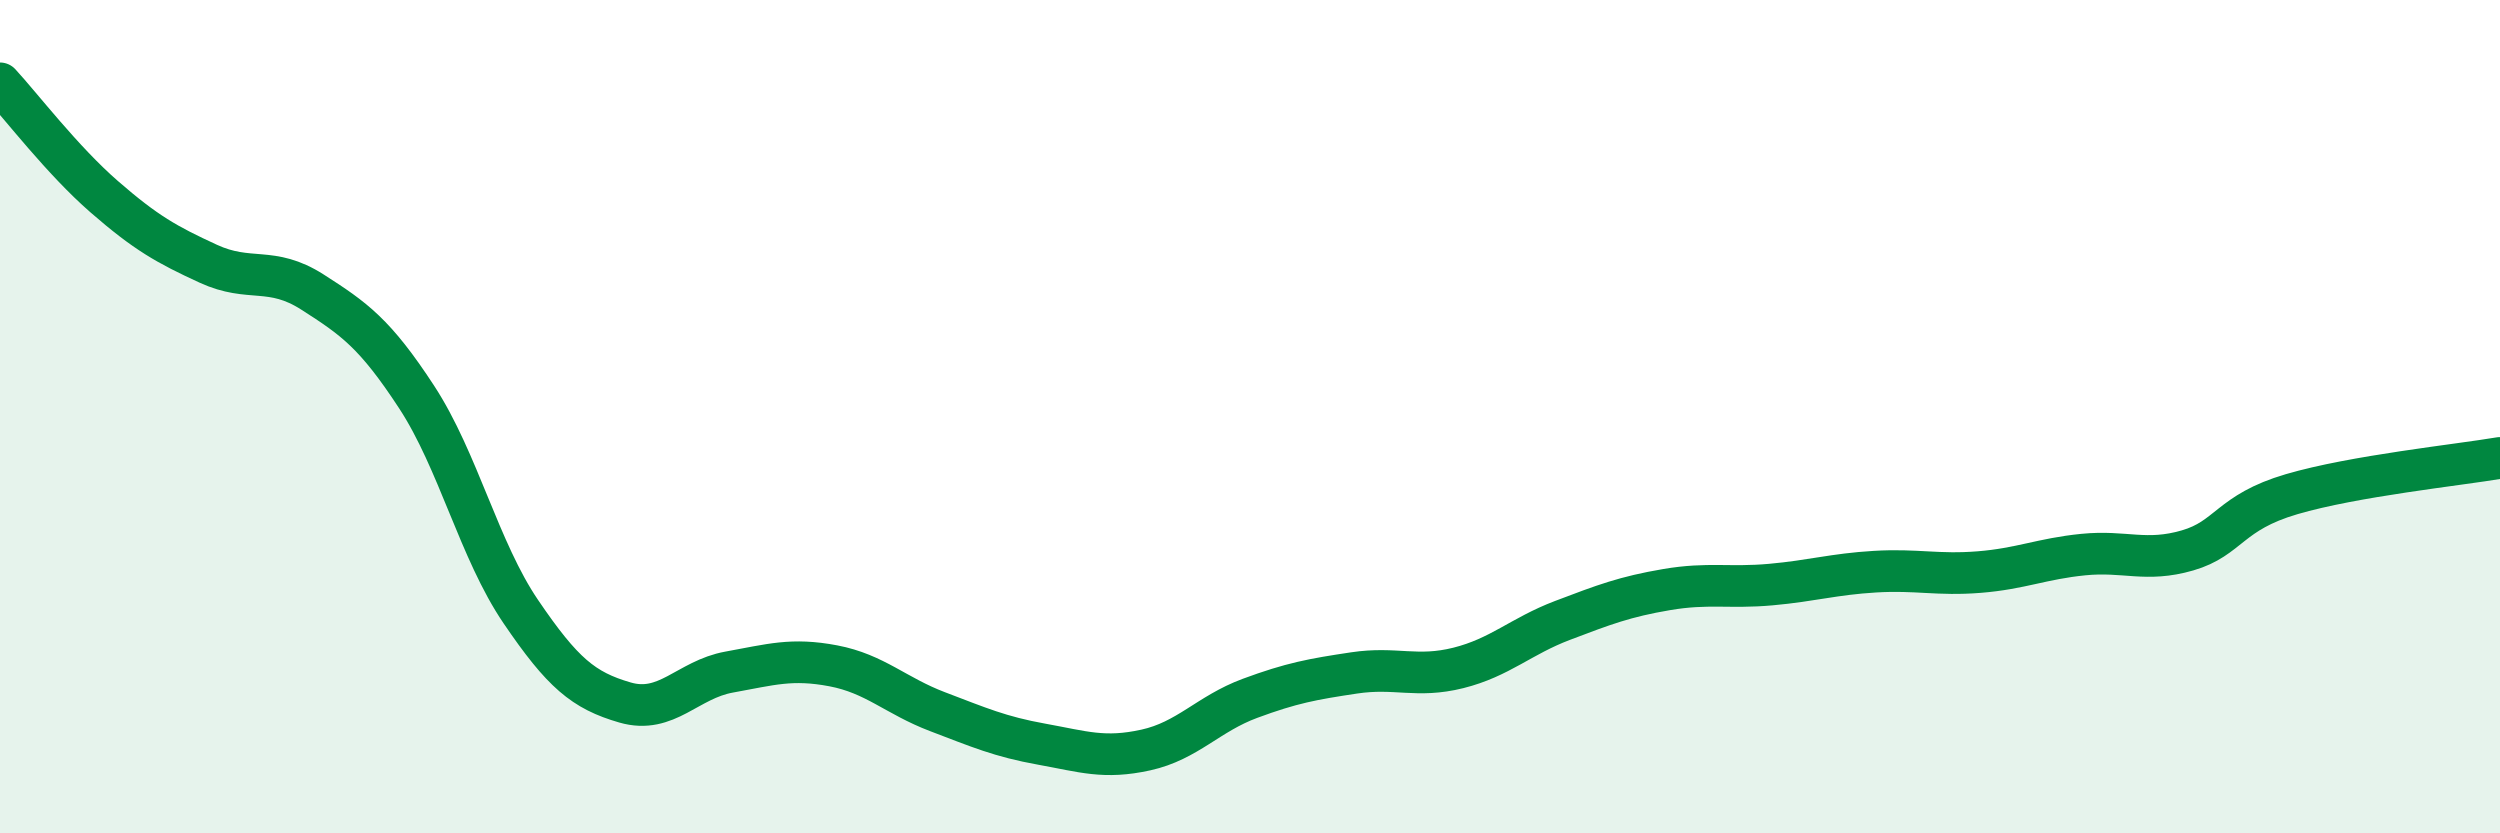 
    <svg width="60" height="20" viewBox="0 0 60 20" xmlns="http://www.w3.org/2000/svg">
      <path
        d="M 0,2 C 0.5,2.54 1.5,3.85 2.5,4.72 C 3.5,5.59 4,5.87 5,6.33 C 6,6.79 6.5,6.37 7.5,7.01 C 8.5,7.65 9,8 10,9.53 C 11,11.06 11.5,13.21 12.5,14.68 C 13.5,16.15 14,16.57 15,16.86 C 16,17.15 16.5,16.31 17.5,16.13 C 18.5,15.95 19,15.79 20,15.98 C 21,16.17 21.5,16.7 22.5,17.08 C 23.5,17.46 24,17.68 25,17.86 C 26,18.04 26.5,18.22 27.5,18 C 28.5,17.78 29,17.13 30,16.76 C 31,16.39 31.5,16.3 32.5,16.15 C 33.5,16 34,16.28 35,16.03 C 36,15.78 36.5,15.27 37.5,14.89 C 38.5,14.51 39,14.32 40,14.15 C 41,13.98 41.5,14.12 42.5,14.03 C 43.5,13.94 44,13.78 45,13.72 C 46,13.66 46.5,13.81 47.5,13.73 C 48.5,13.65 49,13.41 50,13.31 C 51,13.21 51.5,13.5 52.5,13.21 C 53.5,12.92 53.5,12.3 55,11.86 C 56.5,11.42 59,11.16 60,10.99L60 20L0 20Z"
        fill="#008740"
        opacity="0.1"
        stroke-linecap="round"
        stroke-linejoin="round"
      />
      <path
        d="M 0,2 C 0.5,2.54 1.5,3.85 2.5,4.72 C 3.5,5.59 4,5.87 5,6.33 C 6,6.79 6.5,6.37 7.5,7.01 C 8.5,7.65 9,8 10,9.53 C 11,11.06 11.5,13.21 12.5,14.68 C 13.5,16.15 14,16.57 15,16.86 C 16,17.15 16.5,16.31 17.5,16.13 C 18.5,15.95 19,15.79 20,15.98 C 21,16.17 21.5,16.7 22.5,17.08 C 23.5,17.46 24,17.68 25,17.86 C 26,18.04 26.5,18.22 27.5,18 C 28.5,17.78 29,17.13 30,16.76 C 31,16.39 31.5,16.3 32.5,16.15 C 33.5,16 34,16.28 35,16.03 C 36,15.78 36.5,15.27 37.5,14.89 C 38.5,14.51 39,14.32 40,14.15 C 41,13.98 41.5,14.12 42.5,14.03 C 43.5,13.94 44,13.78 45,13.72 C 46,13.66 46.5,13.81 47.5,13.73 C 48.5,13.65 49,13.41 50,13.31 C 51,13.21 51.5,13.5 52.5,13.21 C 53.5,12.92 53.5,12.3 55,11.86 C 56.5,11.42 59,11.16 60,10.99"
        stroke="#008740"
        stroke-width="1"
        fill="none"
        stroke-linecap="round"
        stroke-linejoin="round"
      />
    </svg>
  